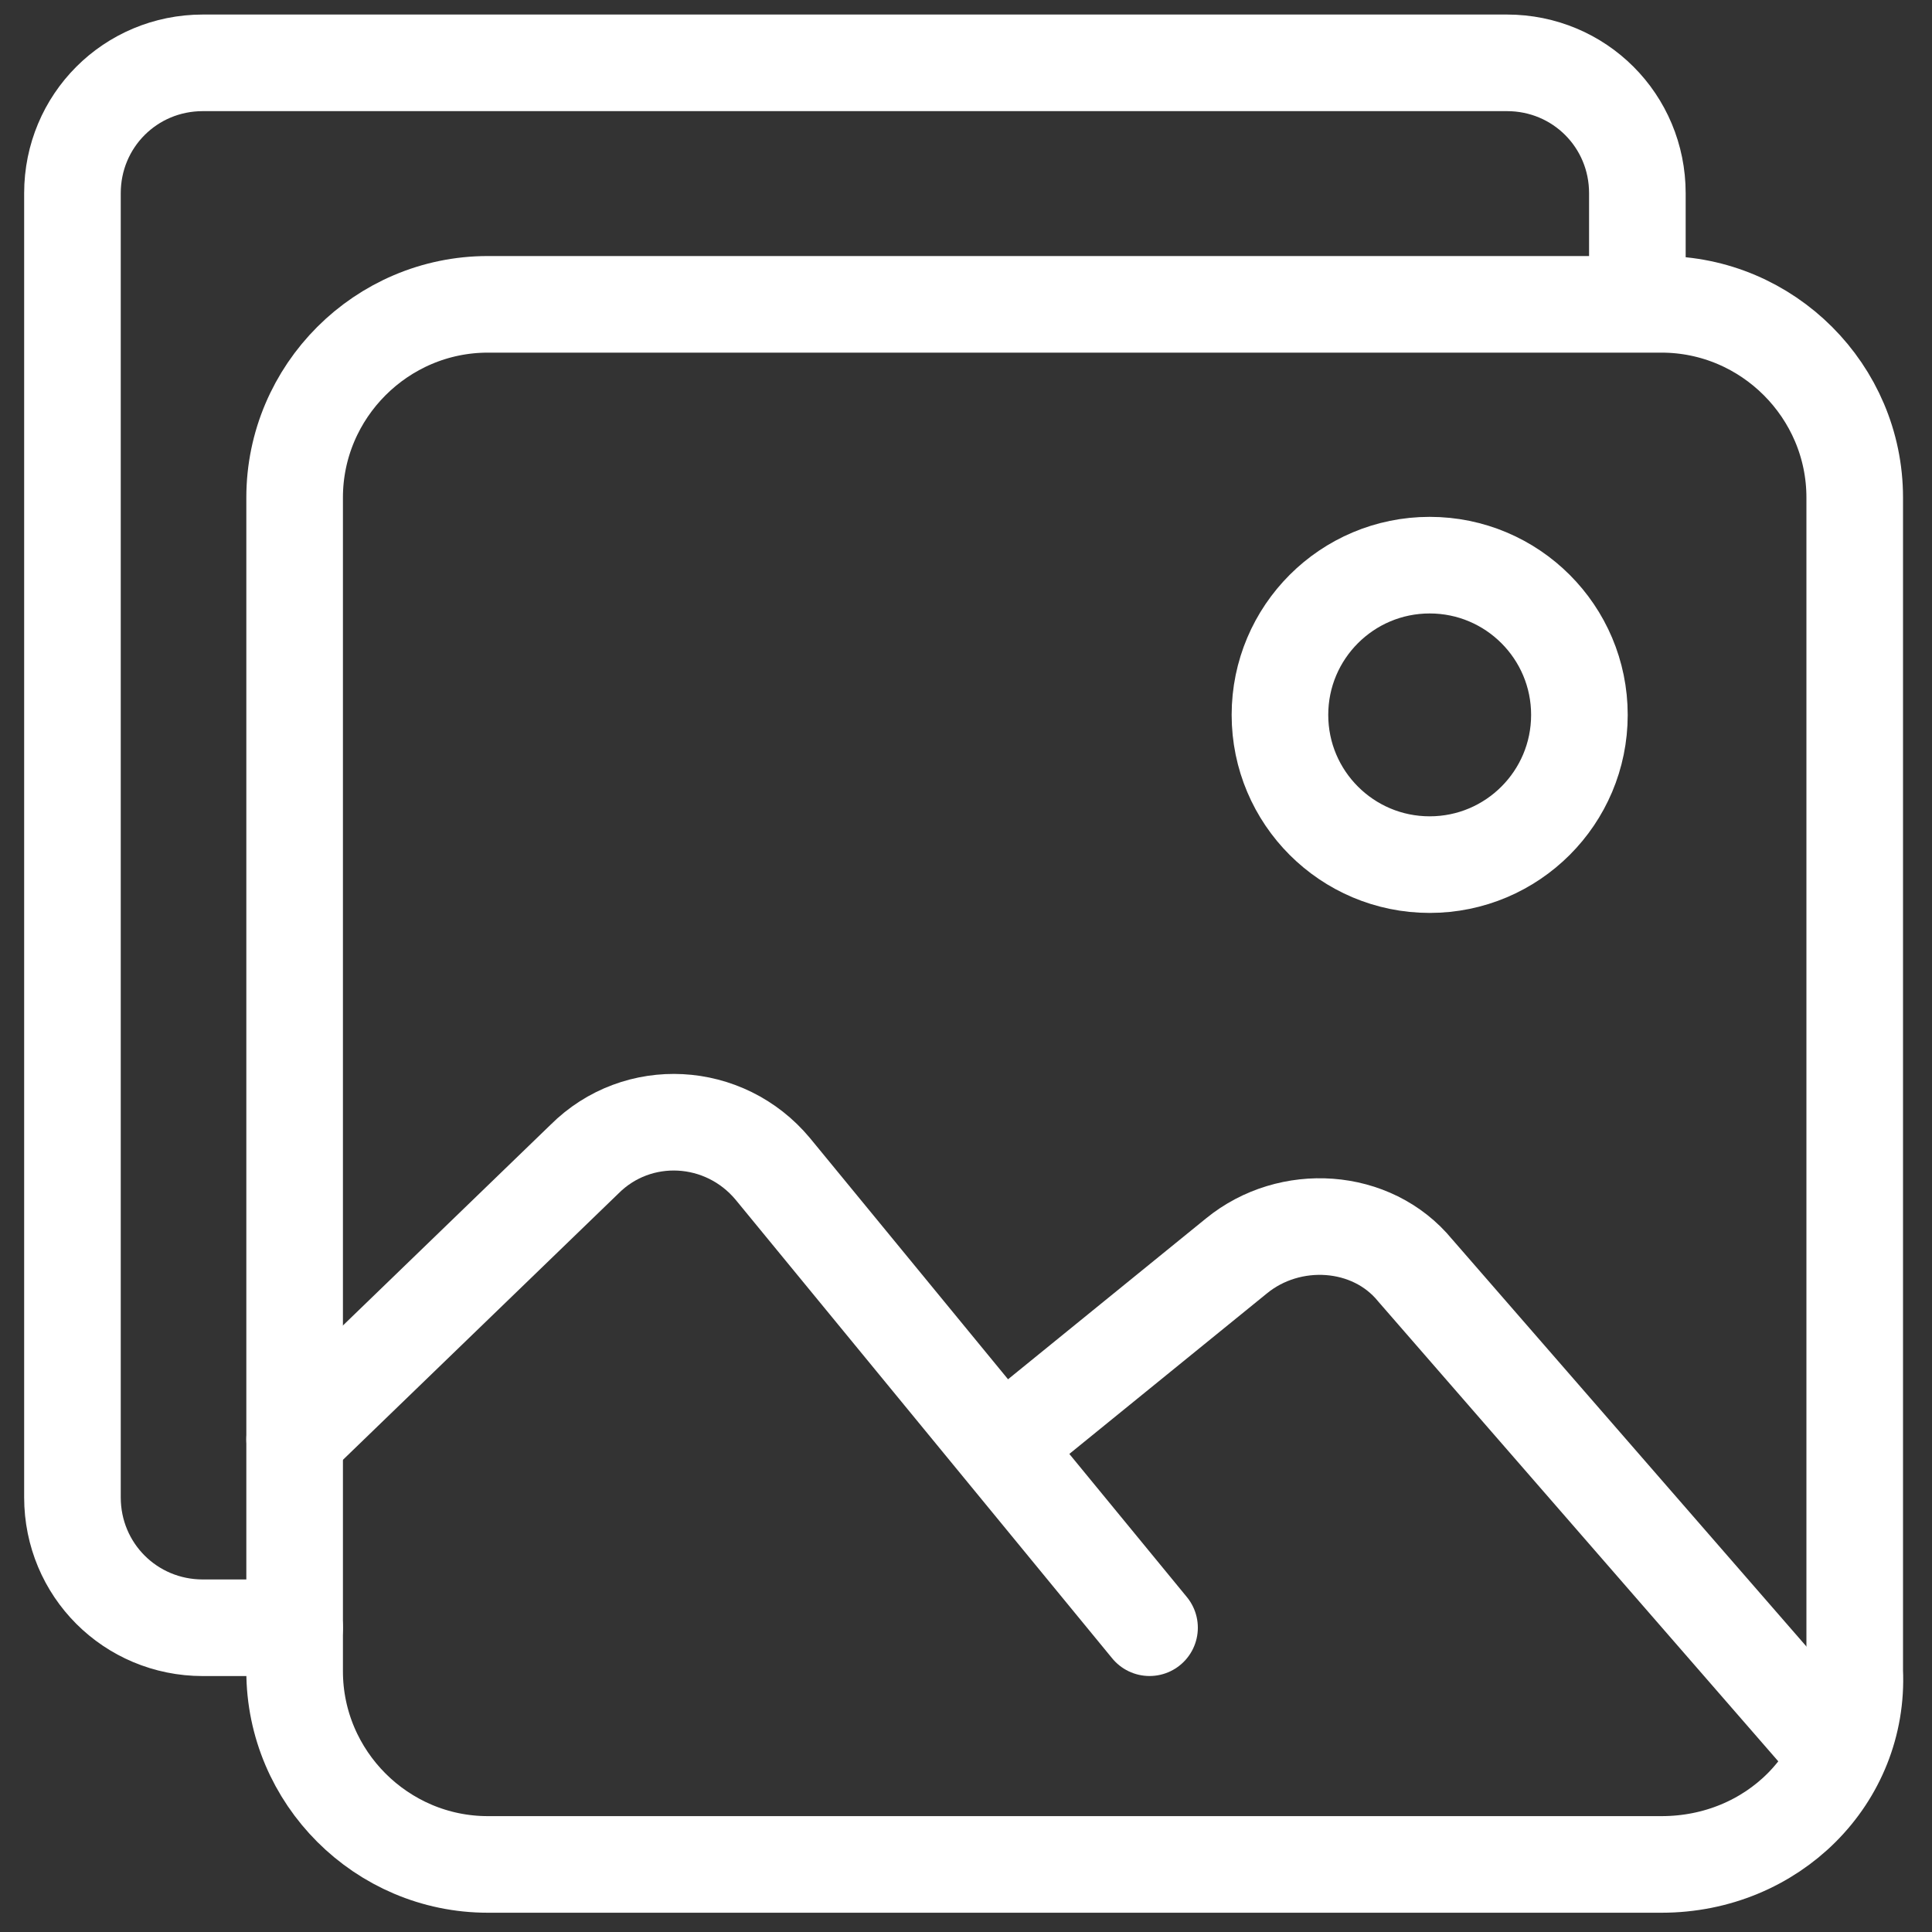 <svg width="40" height="40" viewBox="0 0 40 40" fill="none" xmlns="http://www.w3.org/2000/svg">
<rect x="0" y="0" width="40" height="40" fill="#333333" stroke="none"/>
<path d="M34.4 38.601H10.1C7.9 38.601 6.1 36.801 6.1 34.601V10.301C6.1 8.101 7.9 6.301 10.1 6.301H34.4C36.6 6.301 38.4 8.101 38.4 10.301V34.601C38.5 36.801 36.7 38.601 34.4 38.601Z" stroke="white" stroke-width="2" stroke-miterlimit="10" stroke-linecap="round"/>
<path d="M6.1 33.701H4.2C2.7 33.701 1.5 32.501 1.5 31.001V4.001C1.5 2.501 2.7 1.301 4.2 1.301H31.2C32.7 1.301 33.9 2.501 33.9 4.001V6.201" stroke="white" stroke-width="2" stroke-miterlimit="10" stroke-linecap="round"/>
<path d="M6.1 29.8L12.1 24C13.2 22.901 15 23 16 24.201L23.8 33.7" stroke="white" stroke-width="2" stroke-miterlimit="10" stroke-linecap="round"/>
<path d="M20.8 29.902L25.6 26.002C26.7 25.102 28.4 25.202 29.3 26.302L38 36.302" stroke="white" stroke-width="2" stroke-miterlimit="10" stroke-linecap="round"/>
<path d="M29.6 17.901C31.312 17.901 32.7 16.513 32.7 14.801C32.7 13.089 31.312 11.701 29.6 11.701C27.888 11.701 26.5 13.089 26.5 14.801C26.5 16.513 27.888 17.901 29.6 17.901Z" stroke="white" stroke-width="2" stroke-miterlimit="10" stroke-linecap="round"/>
</svg>

